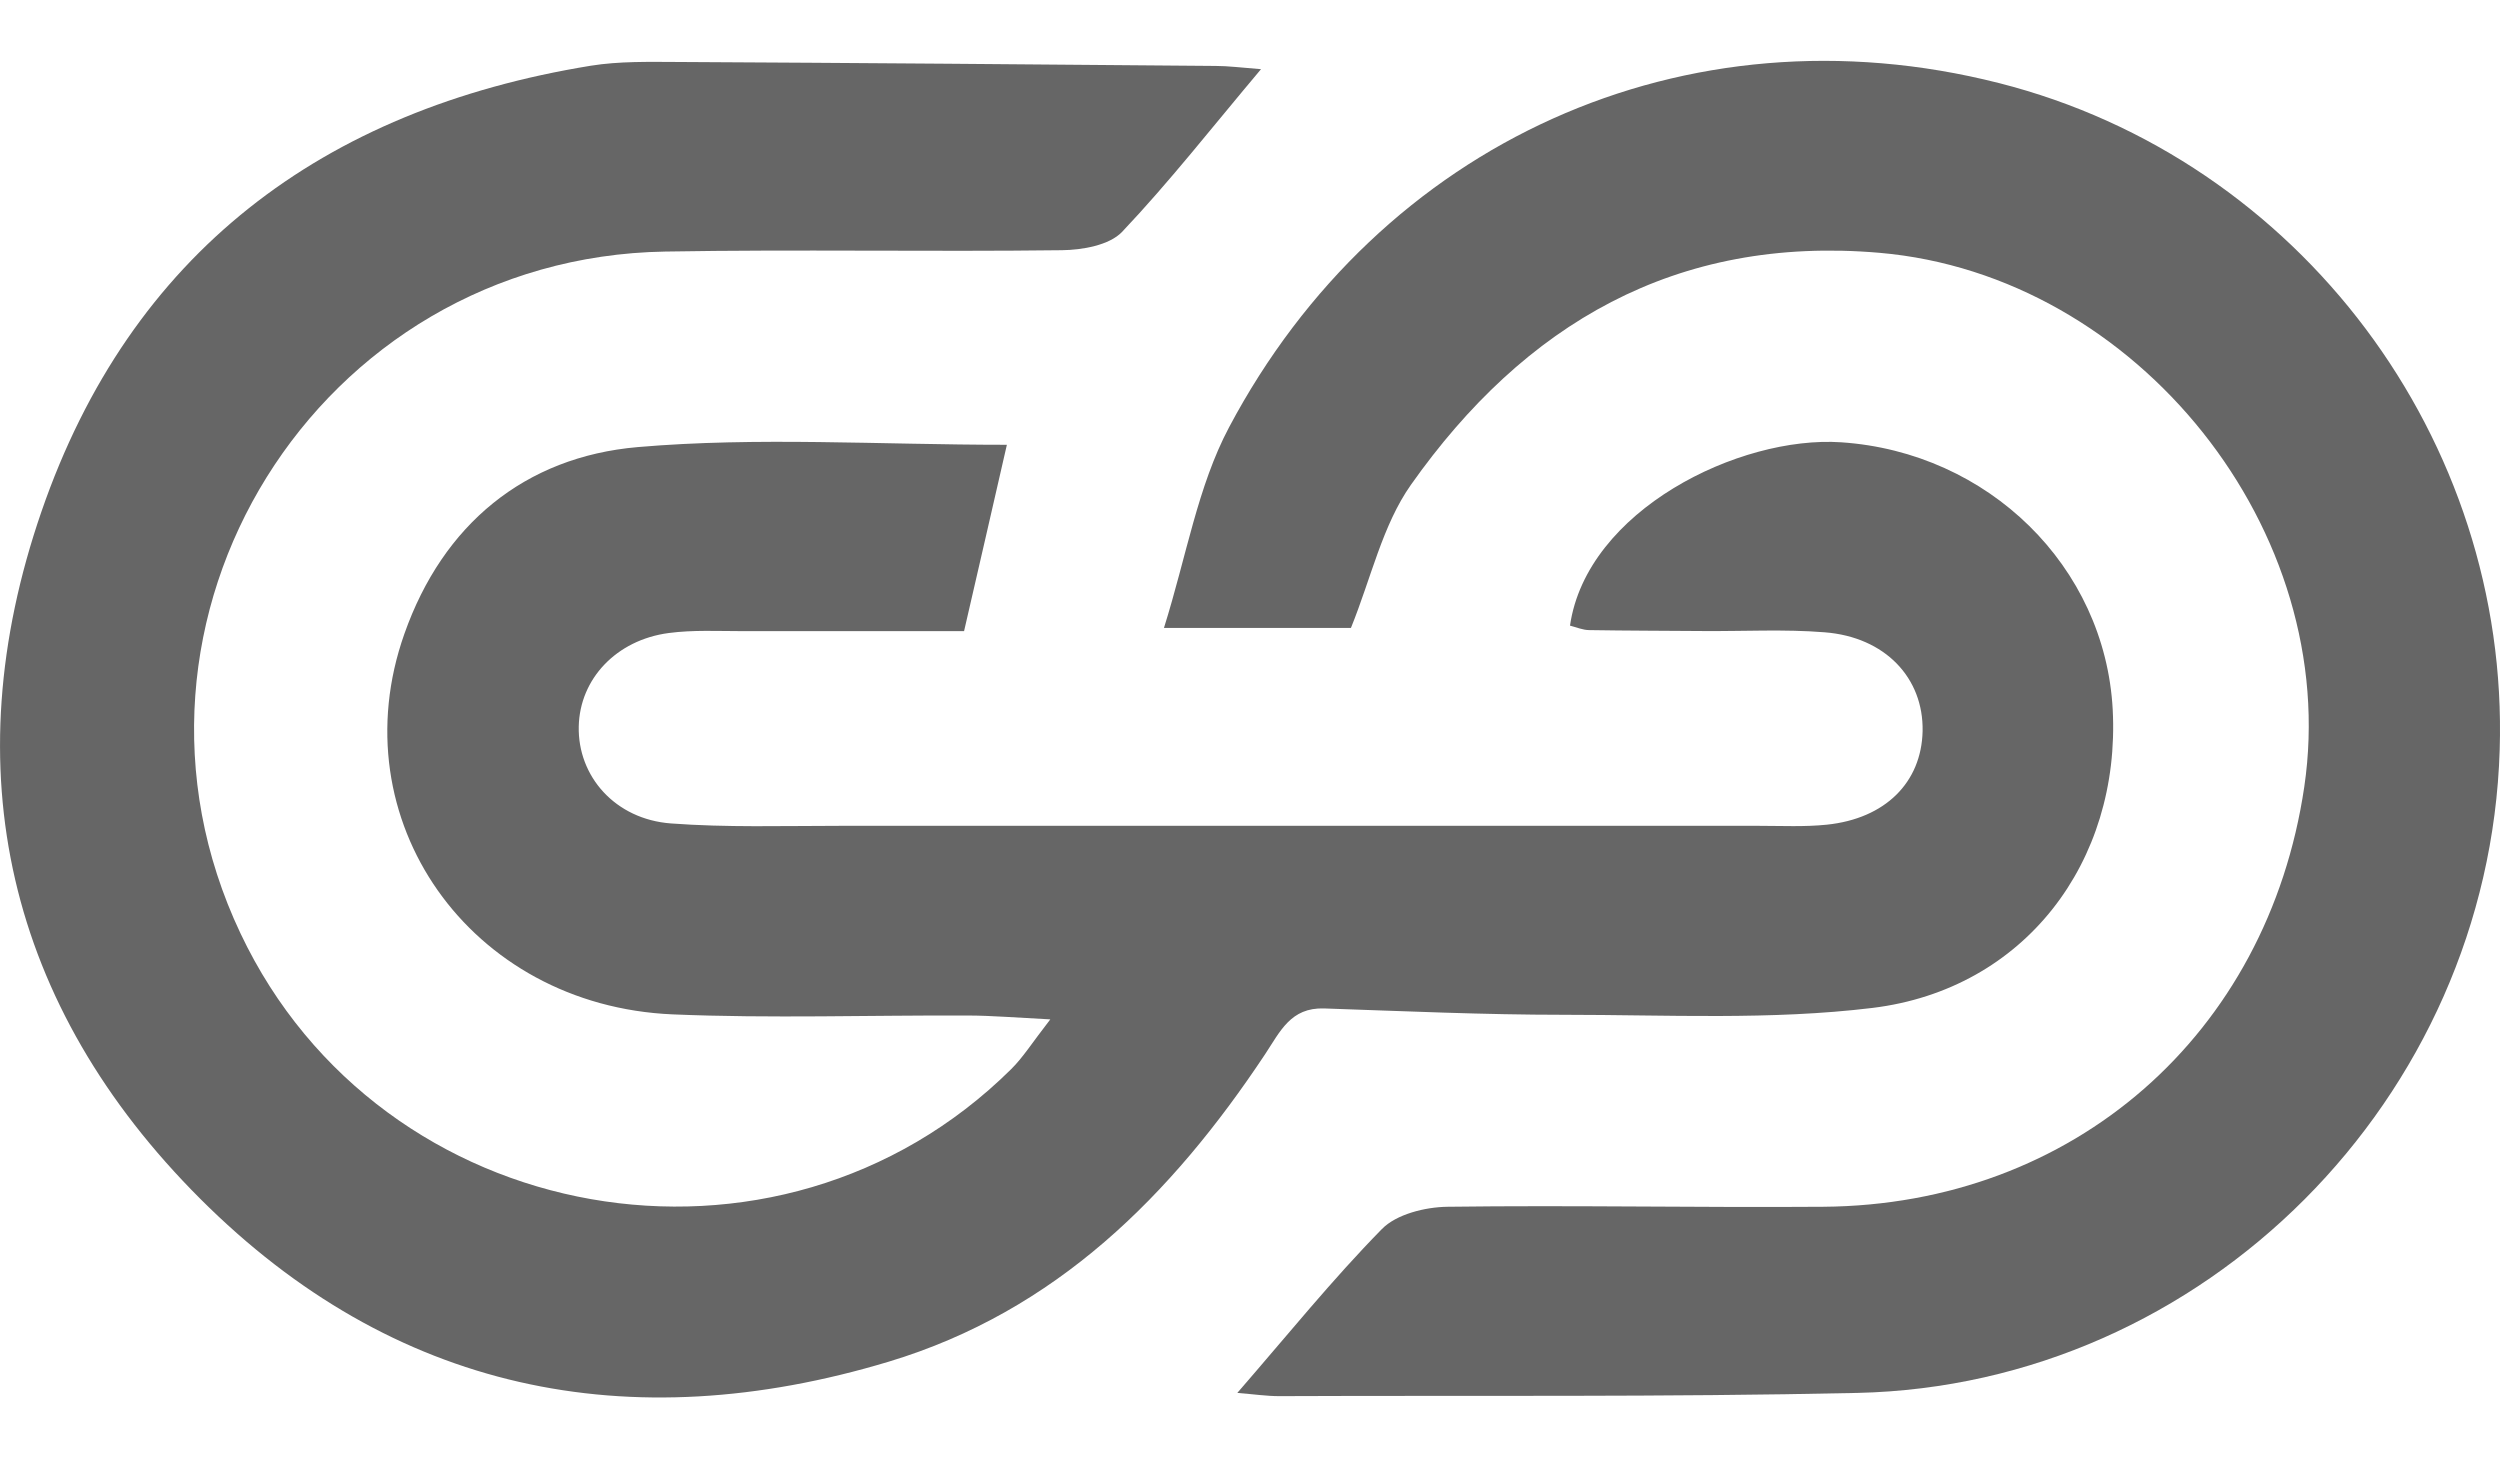 <svg width="24" height="14" viewBox="0 0 24 14" fill="none" xmlns="http://www.w3.org/2000/svg">
<path d="M12.105 0.665C11.632 1.227 11.224 1.749 10.771 2.227C10.649 2.354 10.391 2.4 10.194 2.402C8.925 2.418 7.655 2.393 6.386 2.415C3.046 2.471 0.883 5.952 2.309 8.961C3.657 11.808 7.467 12.481 9.706 10.265C9.821 10.152 9.908 10.011 10.083 9.786C9.749 9.769 9.523 9.75 9.298 9.749C8.351 9.745 7.403 9.778 6.457 9.738C4.508 9.654 3.252 7.866 3.882 6.085C4.252 5.035 5.038 4.386 6.123 4.292C7.272 4.193 8.436 4.27 9.666 4.27C9.528 4.875 9.4 5.43 9.255 6.059C8.54 6.059 7.834 6.059 7.129 6.059C6.893 6.059 6.654 6.046 6.42 6.077C5.915 6.144 5.566 6.519 5.556 6.973C5.545 7.453 5.906 7.865 6.441 7.905C6.975 7.945 7.515 7.928 8.054 7.928C11.001 7.928 13.946 7.928 16.892 7.928C17.108 7.928 17.324 7.939 17.537 7.917C18.099 7.859 18.446 7.511 18.457 7.019C18.467 6.509 18.098 6.115 17.516 6.07C17.131 6.039 16.742 6.061 16.355 6.058C15.989 6.055 15.624 6.055 15.258 6.049C15.196 6.049 15.134 6.022 15.072 6.006C15.232 4.899 16.697 4.18 17.675 4.246C19.088 4.341 20.208 5.437 20.282 6.811C20.359 8.276 19.434 9.498 17.976 9.676C17.001 9.795 16.002 9.742 15.014 9.742C14.245 9.742 13.478 9.707 12.711 9.681C12.39 9.671 12.29 9.902 12.144 10.122C11.245 11.476 10.136 12.588 8.532 13.072C6.031 13.825 3.773 13.358 1.923 11.509C0.071 9.658 -0.456 7.387 0.398 4.911C1.253 2.431 3.097 1.05 5.671 0.631C5.944 0.587 6.229 0.594 6.508 0.595C8.228 0.604 9.949 0.618 11.67 0.633C11.791 0.633 11.912 0.649 12.105 0.664V0.665Z" fill="#666666"/>
<path d="M11.879 13.371C12.361 12.816 12.79 12.284 13.266 11.799C13.406 11.656 13.681 11.588 13.895 11.585C15.098 11.569 16.3 11.594 17.503 11.585C19.903 11.567 21.77 9.932 22.121 7.554C22.483 5.102 20.52 2.641 18.043 2.427C16.087 2.258 14.633 3.113 13.545 4.654C13.271 5.043 13.163 5.55 12.969 6.028H11.174C11.39 5.34 11.498 4.669 11.799 4.102C13.248 1.37 16.177 0.033 19.188 0.797C22.077 1.529 24.09 4.224 23.997 7.199C23.894 10.546 21.162 13.298 17.83 13.372C15.98 13.413 14.13 13.395 12.281 13.403C12.16 13.403 12.039 13.385 11.879 13.372V13.371Z" fill="#666666"/>
</svg>
